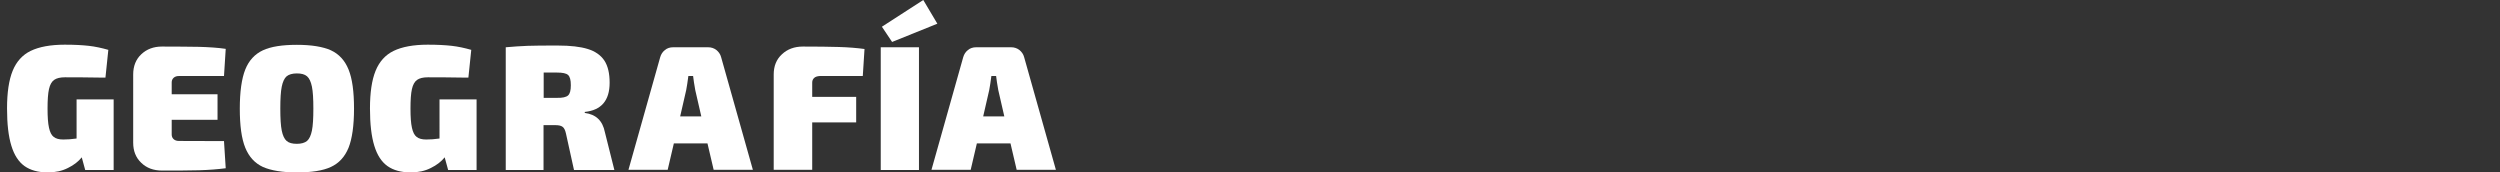 <?xml version="1.0" encoding="utf-8"?>
<!-- Generator: Adobe Illustrator 26.0.1, SVG Export Plug-In . SVG Version: 6.00 Build 0)  -->
<svg version="1.1" id="Layer_1" xmlns="http://www.w3.org/2000/svg" xmlns:xlink="http://www.w3.org/1999/xlink" x="0px" y="0px"
	 viewBox="0 0 1740 120" style="enable-background:new 0 0 1740 120;" xml:space="preserve">
<rect x="0" y="0" width="1740" height="120" fill="#333333" stroke="none"/>
<style type="text/css">
	.st0{fill:#FFFFFF;}
</style>
<g>
	<path class="st0" d="M79.1,69.2v49.1H59.3l-2.4-8.8c-2.3,2.9-5.5,5.4-9.6,7.4c-4.1,2.1-8.8,3.1-14,3.1c-6.7,0-12.1-1.5-16.2-4.4
		s-7.2-7.6-9.2-14.2c-2-6.5-3-15.1-3-25.9c0-11.1,1.3-19.8,3.9-26.2s6.8-11.1,12.6-13.9c5.8-2.8,13.7-4.3,23.7-4.3
		c6.7,0,12.2,0.3,16.7,0.8s9,1.5,13.6,2.8l-2,19.3h-3.7c-10.4-0.2-18.6-0.2-24.5-0.2c-3.3,0-5.8,0.6-7.5,1.8s-2.9,3.3-3.6,6.4
		c-0.7,3.1-1,7.6-1,13.5s0.3,10.3,1,13.4s1.7,5.2,3.3,6.4c1.5,1.2,3.7,1.8,6.6,1.8c2.9,0,6-0.2,9.3-0.7V69.2H79.1z"/>
	<path class="st0" d="M155.9,98.2l1.2,18.9c-5.4,0.7-11.6,1.2-18.6,1.4c-7,0.2-15.6,0.2-25.8,0.2c-5.9,0-10.7-1.8-14.4-5.4
		c-3.8-3.6-5.6-8.3-5.6-14V51.8c0-5.8,1.9-10.5,5.6-14c3.8-3.6,8.6-5.4,14.4-5.4c10.2,0,18.8,0.1,25.8,0.2c7,0.2,13.2,0.6,18.6,1.4
		l-1.2,18.9h-31.3c-1.6,0-2.8,0.4-3.7,1.2c-0.9,0.8-1.4,1.9-1.4,3.2v8.3h31.9v17.8h-31.9v10.3c0,1.3,0.5,2.4,1.4,3.2
		c0.9,0.8,2.1,1.2,3.7,1.2L155.9,98.2L155.9,98.2z"/>
	<path class="st0" d="M230.3,35c5.6,2.6,9.7,7,12.3,13.4s3.8,15.4,3.8,27.2s-1.3,20.9-3.8,27.2c-2.6,6.4-6.7,10.8-12.3,13.4
		s-13.5,3.8-23.7,3.8c-10.1,0-17.9-1.3-23.6-3.8c-5.6-2.6-9.7-7-12.3-13.4s-3.8-15.4-3.8-27.2s1.3-20.9,3.8-27.2S177.4,37.6,183,35
		s13.5-3.8,23.6-3.8C216.8,31.2,224.7,32.5,230.3,35z M199.5,53.1c-1.6,1.4-2.7,3.8-3.4,7.2s-1,8.5-1,15.3c0,6.8,0.3,11.9,1,15.3
		s1.8,5.8,3.4,7.2c1.6,1.4,4,2,7.1,2s5.5-0.7,7.1-2c1.6-1.4,2.7-3.8,3.4-7.2c0.7-3.4,1-8.5,1-15.3s-0.3-11.9-1-15.3
		c-0.7-3.4-1.8-5.8-3.4-7.2c-1.6-1.4-4-2-7.1-2S201.1,51.8,199.5,53.1z"/>
	<path class="st0" d="M331.7,69.2v49.1h-19.8l-2.4-8.8c-2.3,2.9-5.5,5.4-9.6,7.4c-4.1,2.1-8.8,3.1-14,3.1c-6.7,0-12.1-1.5-16.2-4.4
		s-7.2-7.6-9.2-14.2c-2-6.5-3-15.1-3-25.9c0-11.1,1.3-19.8,3.9-26.2s6.8-11.1,12.6-13.9c5.8-2.8,13.7-4.3,23.7-4.3
		c6.7,0,12.2,0.3,16.7,0.8s9,1.5,13.6,2.8L326,54h-3.7c-10.4-0.2-18.6-0.2-24.5-0.2c-3.3,0-5.8,0.6-7.5,1.8s-2.9,3.3-3.6,6.4
		c-0.7,3.1-1,7.6-1,13.5s0.3,10.3,1,13.4s1.7,5.2,3.3,6.4c1.5,1.2,3.7,1.8,6.6,1.8s6-0.2,9.3-0.7V69.2H331.7z"/>
	<path class="st0" d="M427.6,118.3h-28.1l-5.6-25.4c-0.5-2.3-1.3-3.9-2.3-4.6c-1-0.8-2.7-1.2-5-1.2h-8.3v31.2H352V32.9
		c5.4-0.5,10.5-0.8,15.3-1s11.8-0.2,21-0.2c8.7,0,15.6,0.8,20.8,2.4c5.2,1.6,9,4.3,11.5,8c2.5,3.8,3.7,8.9,3.7,15.5
		c0,12.4-5.8,19.1-17.3,20.3v0.7c7.8,1,12.4,5.4,14,13.4L427.6,118.3z M395.4,66.4c1.3-1.2,1.9-3.5,1.9-7.1s-0.6-5.9-1.9-7.1
		c-1.3-1.2-3.9-1.7-7.7-1.7h-9.3v17.6h9.3C391.5,68.2,394.1,67.6,395.4,66.4z"/>
	<path class="st0" d="M492.4,99.8H469l-4.3,18.4h-27.3l22.1-78.4c0.6-2.1,1.7-3.7,3.3-5c1.6-1.3,3.5-1.9,5.7-1.9h24.4
		c2.1,0,4,0.6,5.7,1.9c1.6,1.3,2.8,3,3.3,5l22.1,78.4h-27.3L492.4,99.8z M488.1,81l-4.2-18.3c-0.7-3.9-1.2-7.1-1.5-9.8h-3.3
		c-0.5,3.9-1,7.1-1.5,9.8L473.4,81H488.1z"/>
	<path class="st0" d="M566.7,54.2c-0.9,0.8-1.4,1.9-1.4,3.2v10h30.6v17.8h-30.6v33h-26.8V51.8c0-5.8,1.9-10.5,5.7-14
		c3.8-3.6,8.7-5.4,14.6-5.4c9.9,0,18.2,0.1,25,0.3s12.7,0.7,17.9,1.4l-1.2,18.8h-29.8C568.9,53,567.6,53.4,566.7,54.2z"/>
	<path class="st0" d="M652.4,16.5l-31.5,12.7l-7.1-10.6L642.6,0L652.4,16.5z M639.6,118.3H613V32.9h26.6V118.3z"/>
	<path class="st0" d="M703.3,99.8h-23.4l-4.3,18.4h-27.3l22.1-78.4c0.6-2.1,1.7-3.7,3.3-5s3.5-1.9,5.7-1.9h24.4c2.1,0,4,0.6,5.7,1.9
		c1.6,1.3,2.8,3,3.3,5l22.1,78.4h-27.3L703.3,99.8z M699,81l-4.2-18.3c-0.7-3.9-1.2-7.1-1.5-9.8H690c-0.5,3.9-1,7.1-1.5,9.8
		L684.3,81H699z"/>
</g>
</svg>
